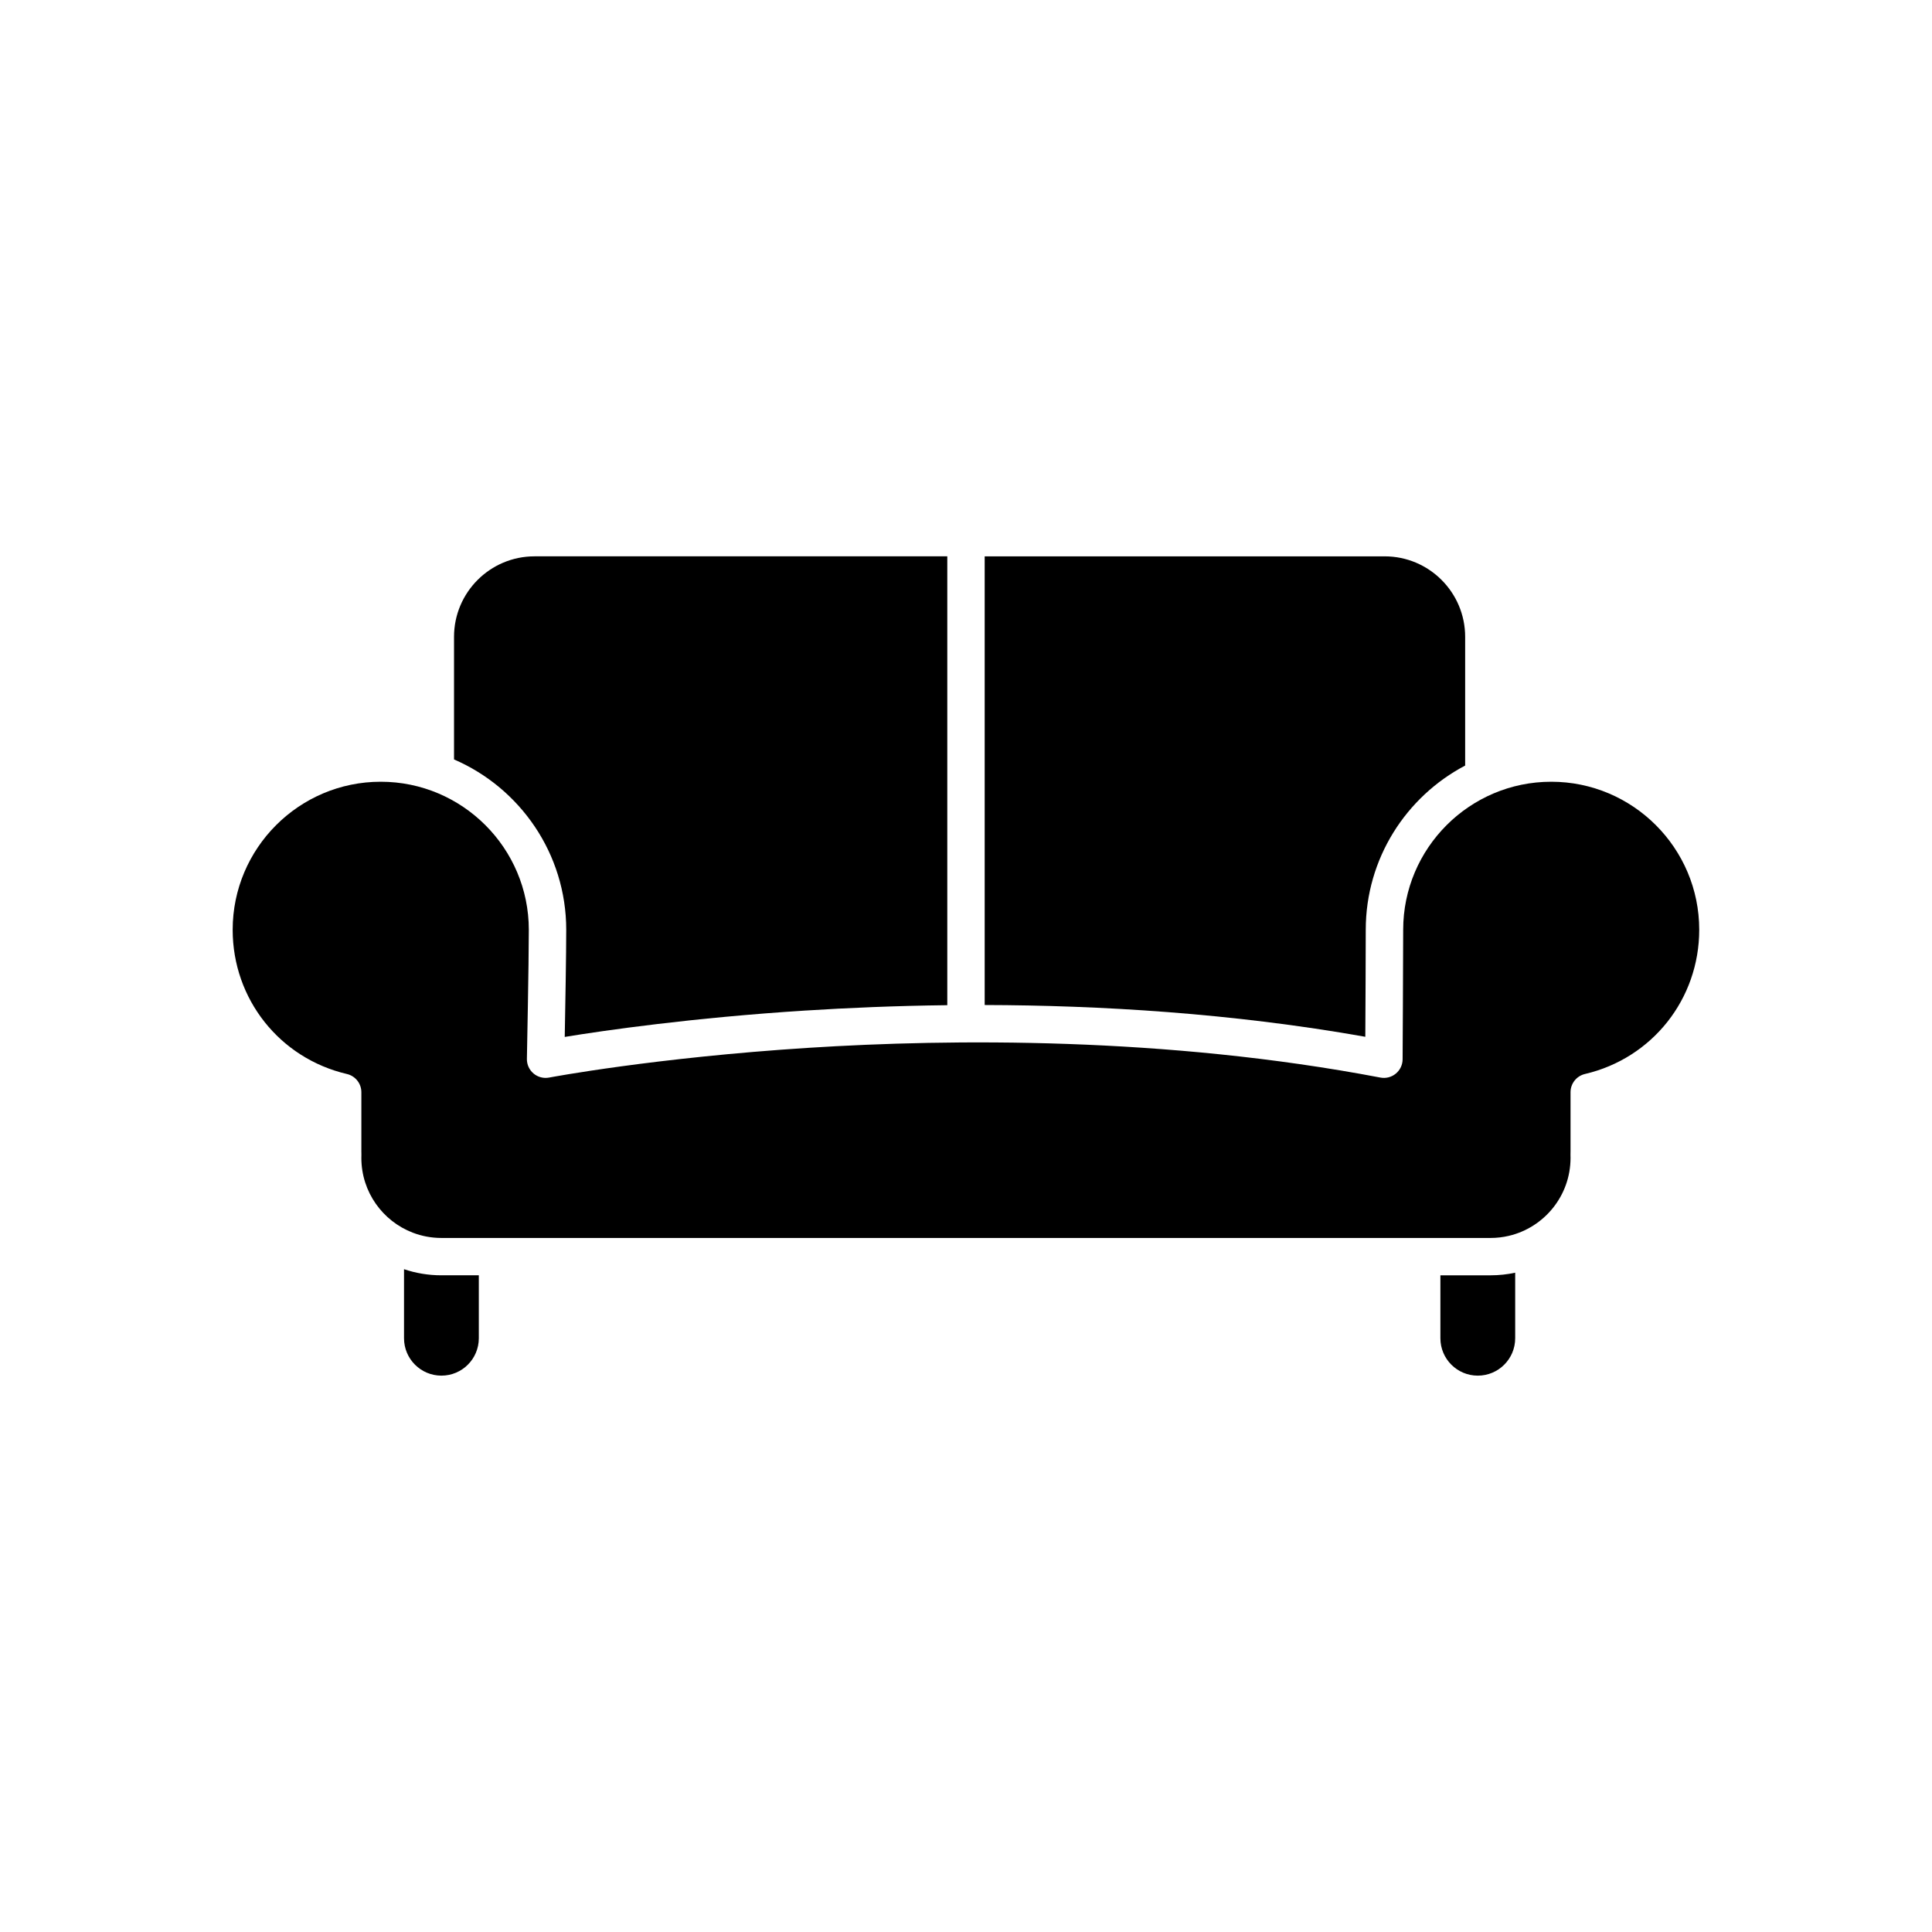 <?xml version="1.0" encoding="UTF-8"?>
<!-- Uploaded to: ICON Repo, www.iconrepo.com, Generator: ICON Repo Mixer Tools -->
<svg fill="#000000" width="800px" height="800px" version="1.1" viewBox="144 144 512 512" xmlns="http://www.w3.org/2000/svg">
 <g>
  <path d="m251.07 480.35v18.297c0 5.473 4.438 9.91 9.91 9.91 5.473 0 9.91-4.438 9.91-9.91v-16.68h-9.91c-3.461 0.004-6.797-0.566-9.91-1.617z"/>
  <path d="m525.72 481.97v16.68c0 5.473 4.434 9.91 9.91 9.91 5.473 0 9.91-4.438 9.91-9.91v-17.371c-2.102 0.453-4.289 0.691-6.519 0.691z"/>
  <path d="m555.1 351.17c-21.637 0-39.242 17.598-39.242 39.238 0 8.383-0.152 34.066-0.152 34.324-0.012 1.473-0.672 2.863-1.809 3.793-1.133 0.938-2.629 1.32-4.074 1.043-56.977-10.852-113.8-10.281-151.45-7.891-40.867 2.602-68.578 7.84-68.855 7.891-1.465 0.281-2.984-0.117-4.125-1.078-1.145-0.961-1.789-2.394-1.762-3.883 0.004-0.25 0.508-25.25 0.508-34.199 0-21.633-17.602-39.238-39.242-39.238-21.633 0-39.238 17.598-39.238 39.238 0 18.34 12.449 34.051 30.277 38.215 2.242 0.523 3.828 2.523 3.828 4.828v15.68c0 0.23 0.004 0.469 0.012 0.707 0.004 0.109 0.004 0.215 0 0.328-0.004 0.23-0.012 0.469-0.012 0.707 0 9.02 5.656 16.738 13.609 19.793 2.359 0.906 4.918 1.406 7.594 1.406h278.04c1.668 0 3.285-0.191 4.84-0.559 9.367-2.195 16.359-10.617 16.359-20.645 0-0.23-0.004-0.469-0.012-0.707-0.004-0.105-0.004-0.215 0-0.328 0.004-0.23 0.012-0.469 0.012-0.707v-15.68c0-2.301 1.586-4.301 3.828-4.828 17.828-4.16 30.277-19.875 30.277-38.215 0.012-21.637-17.586-39.234-39.219-39.234z"/>
  <path d="m510.96 291.44h-106.01v118.9c30.355 0.074 65.441 2.137 100.87 8.418 0.047-8.152 0.117-22.496 0.117-28.348 0-18.871 10.695-35.297 26.344-43.527v-34.113c0.004-11.766-9.559-21.332-21.32-21.332z"/>
  <path d="m357.57 411.8c11.023-0.699 23.664-1.254 37.473-1.414v-118.95h-109.4c-11.758 0-21.32 9.566-21.32 21.328v32.496c17.473 7.543 29.734 24.945 29.734 45.145 0 6.379-0.242 20.344-0.395 28.391 10.398-1.695 33.613-5.07 63.91-7z"/>
 </g>
</svg>